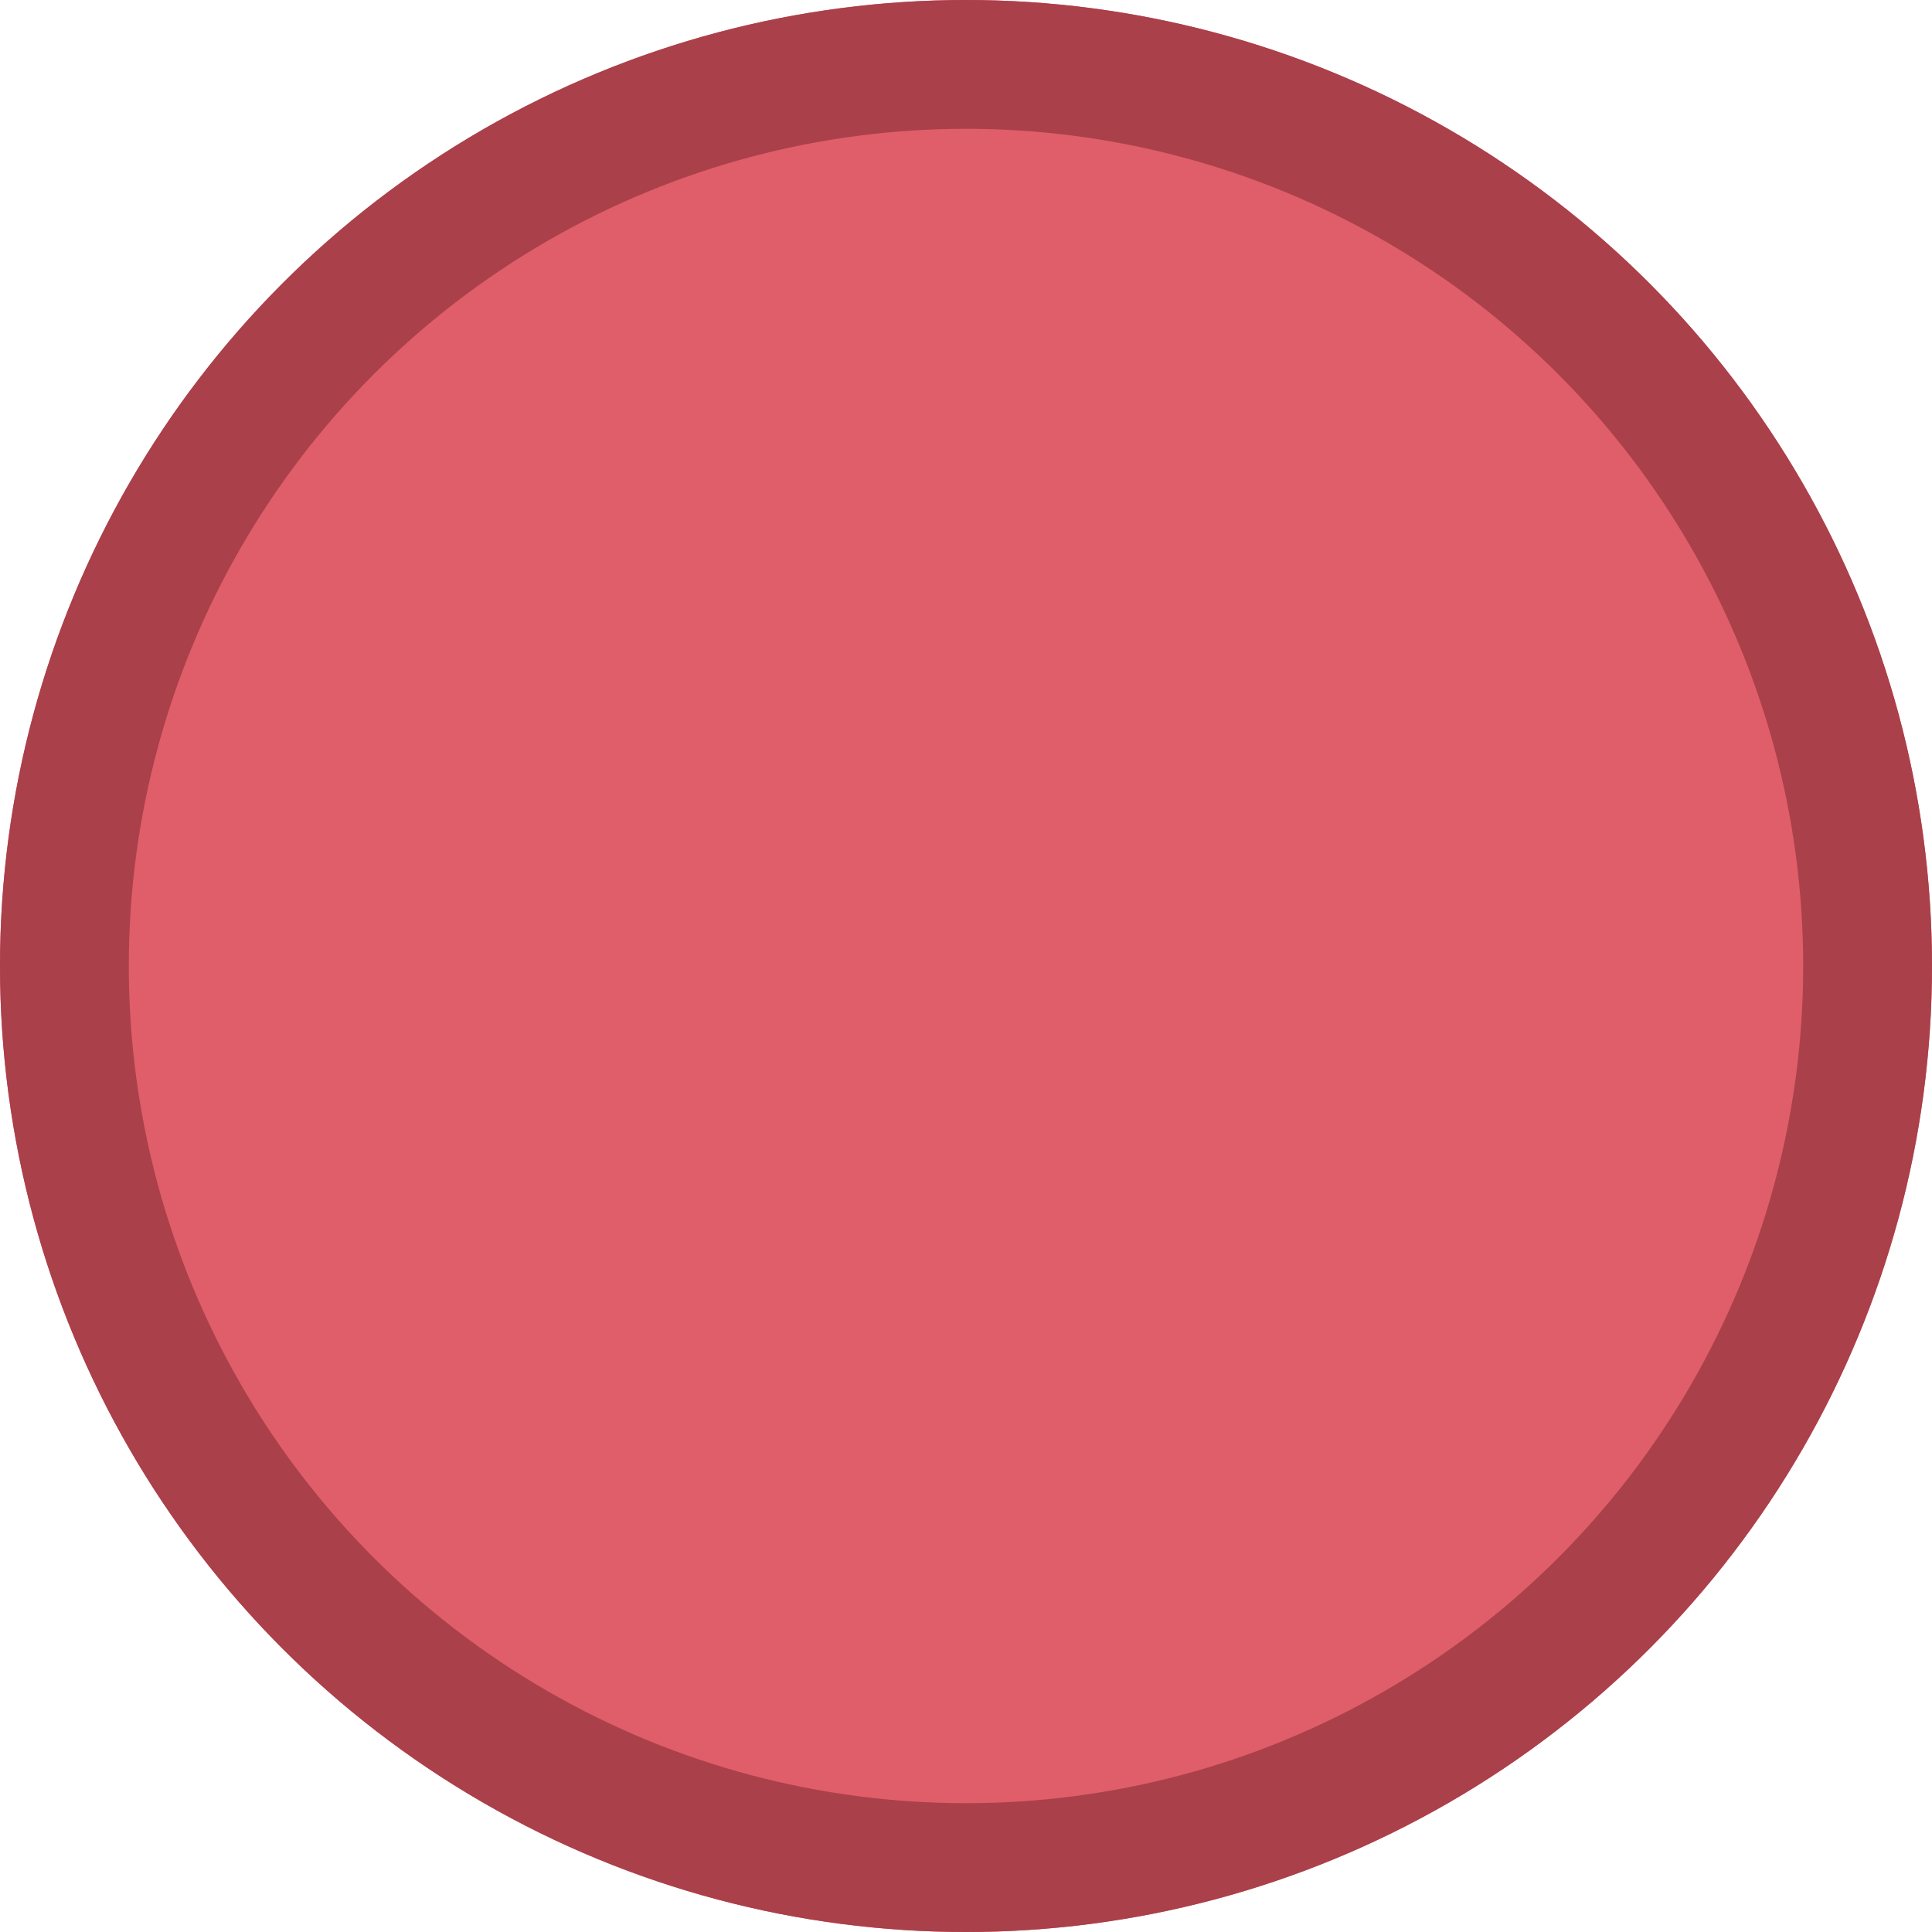 <svg xmlns="http://www.w3.org/2000/svg" width="45" height="45" viewBox="0 0 45 45">
  <g id="Ellipse_52" data-name="Ellipse 52" fill="#df5e6a" stroke="#aa404a" stroke-width="3">
    <circle cx="22.5" cy="22.5" r="22.5" stroke="none"/>
    <circle cx="22.5" cy="22.5" r="21" fill="none"/>
  </g>
</svg>
